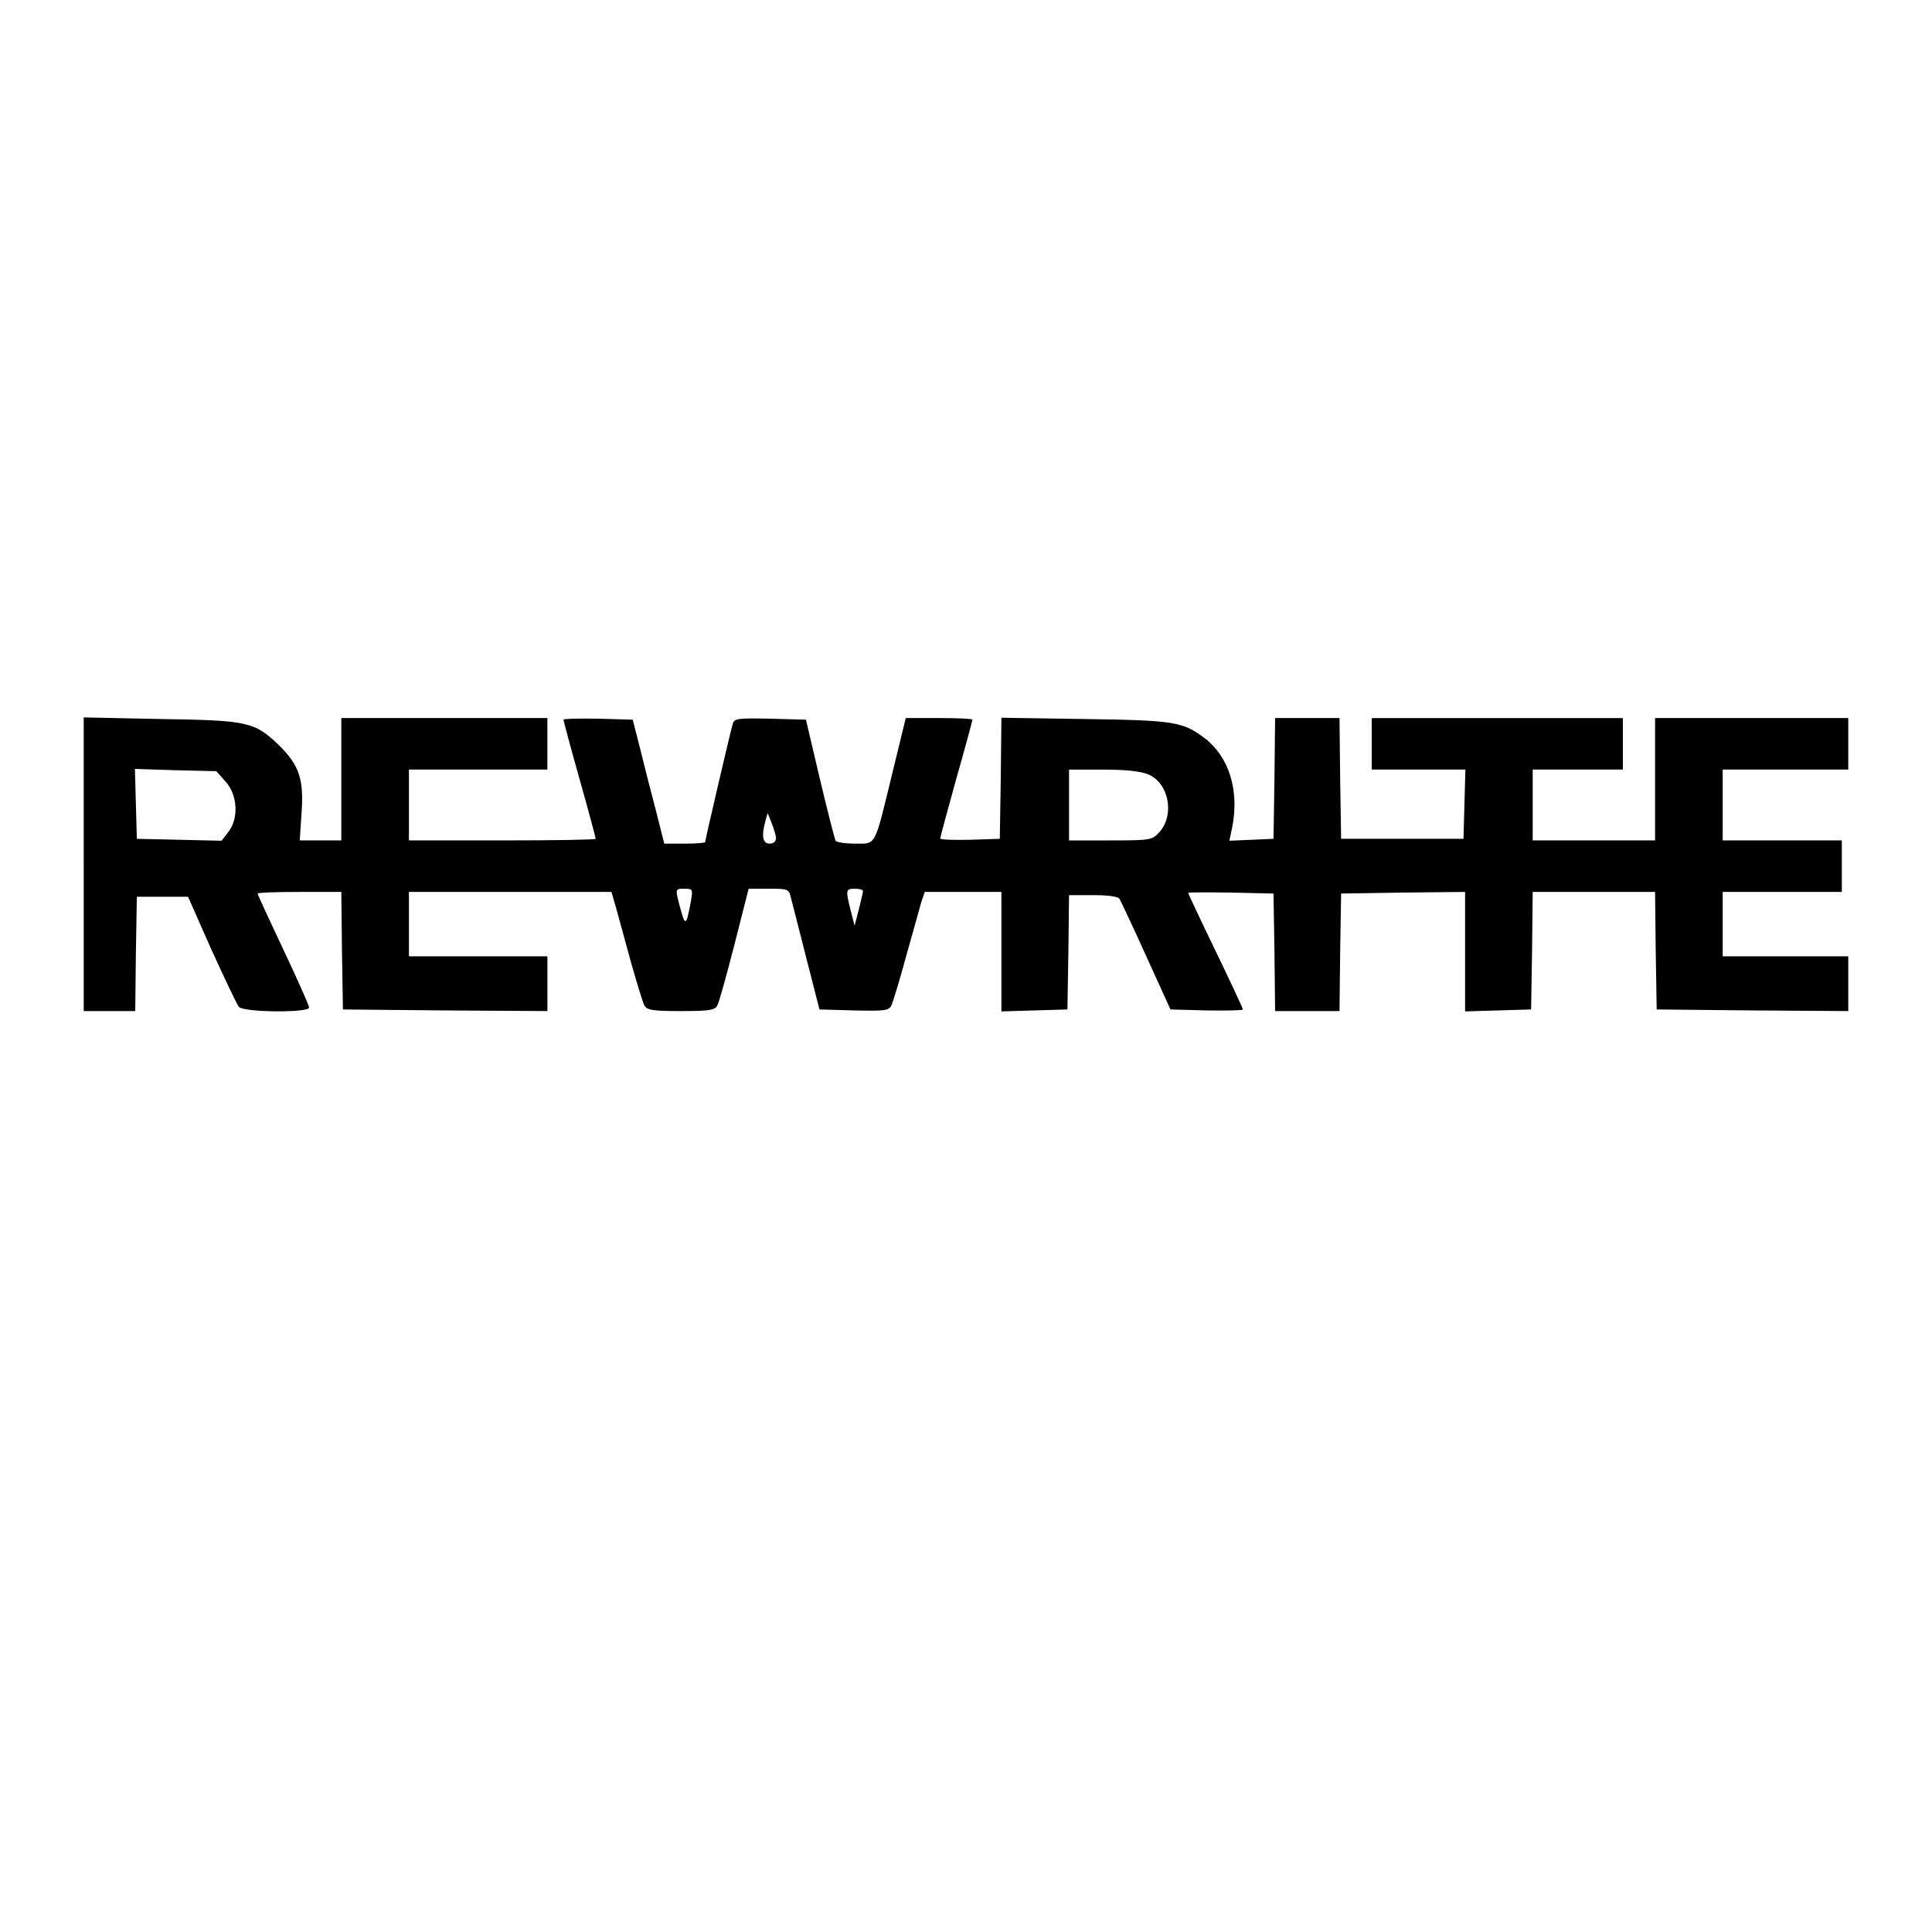 <?xml version="1.0" standalone="no"?>
<!DOCTYPE svg PUBLIC "-//W3C//DTD SVG 20010904//EN"
 "http://www.w3.org/TR/2001/REC-SVG-20010904/DTD/svg10.dtd">
<svg version="1.0" xmlns="http://www.w3.org/2000/svg"
 width="600pt" height="600pt" viewBox="0 0 600 600"
 preserveAspectRatio="xMidYMid meet">
<g transform="translate(0,600) scale(0.1,-0.1)"
fill="#000000" stroke="none">
<path d="M260 3316 l0 -456 80 0 80 0 2 178 3 177 80 0 79 0 73 -165 c41 -90
79 -170 85 -177 14 -17 218 -19 218 -2 0 6 -36 87 -80 180 -44 93 -80 171 -80
174 0 3 58 5 130 5 l130 0 2 -182 3 -183 318 -3 317 -2 0 85 0 85 -215 0 -215
0 0 100 0 100 314 0 315 0 15 -52 c8 -29 29 -105 46 -168 18 -63 36 -123 41
-132 8 -15 25 -18 114 -18 89 0 106 3 113 18 5 9 29 95 53 189 l44 173 62 0
c60 0 63 -1 69 -27 4 -16 26 -100 48 -188 l41 -160 107 -3 c94 -2 108 -1 116
15 5 10 26 79 46 153 21 74 42 150 47 168 l11 32 119 0 119 0 0 -185 0 -186
103 3 102 3 3 178 2 177 75 0 c48 0 77 -4 82 -12 4 -7 42 -87 83 -178 l75
-165 113 -3 c61 -1 112 0 112 3 0 3 -38 85 -85 182 -47 97 -85 178 -85 180 0
2 60 2 133 1 l132 -3 3 -182 2 -183 100 0 100 0 2 183 3 182 192 3 193 2 0
-185 0 -186 103 3 102 3 3 183 2 182 190 0 190 0 2 -182 3 -183 298 -3 297 -2
0 85 0 85 -195 0 -195 0 0 100 0 100 185 0 185 0 0 80 0 80 -185 0 -185 0 0
110 0 110 195 0 195 0 0 80 0 80 -300 0 -300 0 0 -190 0 -190 -190 0 -190 0 0
110 0 110 140 0 140 0 0 80 0 80 -390 0 -390 0 0 -80 0 -80 145 0 146 0 -3
-107 -3 -108 -190 0 -190 0 -3 188 -2 187 -100 0 -100 0 -2 -187 -3 -188 -68
-3 -69 -3 9 43 c22 114 -10 217 -85 275 -69 52 -95 56 -374 60 l-258 4 -2
-188 -3 -188 -92 -3 c-51 -1 -93 0 -93 4 0 4 23 88 50 186 28 98 50 180 50
183 0 3 -46 5 -103 5 l-104 0 -42 -172 c-56 -231 -49 -218 -115 -218 -30 0
-57 4 -61 9 -3 6 -25 92 -49 193 l-43 183 -111 3 c-99 2 -111 1 -116 -15 -7
-22 -86 -362 -86 -368 0 -3 -29 -5 -63 -5 l-64 0 -26 103 c-15 56 -37 143 -49
192 l-23 90 -107 3 c-60 1 -108 0 -108 -3 0 -3 22 -86 50 -185 28 -99 50 -182
50 -185 0 -3 -130 -5 -290 -5 l-290 0 0 110 0 110 215 0 215 0 0 80 0 80 -320
0 -320 0 0 -190 0 -190 -65 0 -64 0 5 78 c9 110 -6 155 -69 217 -76 73 -95 78
-369 82 l-238 5 0 -456z m441 256 c37 -41 41 -114 8 -156 l-21 -27 -131 3
-132 3 -3 108 -3 109 126 -4 127 -3 29 -33z m2865 23 c65 -27 83 -128 33 -181
-21 -23 -29 -24 -151 -24 l-128 0 0 110 0 110 105 0 c70 0 117 -5 141 -15z
m-1156 -197 c0 -11 -7 -18 -20 -18 -21 0 -26 23 -13 70 l7 25 12 -30 c7 -17
13 -38 14 -47z m-264 -195 c-14 -77 -18 -81 -32 -28 -18 66 -18 65 12 65 25 0
26 -2 20 -37z m534 30 c0 -5 -6 -30 -13 -58 l-13 -50 -12 47 c-16 64 -16 68
13 68 14 0 25 -3 25 -7z"/>
</g>
</svg>
